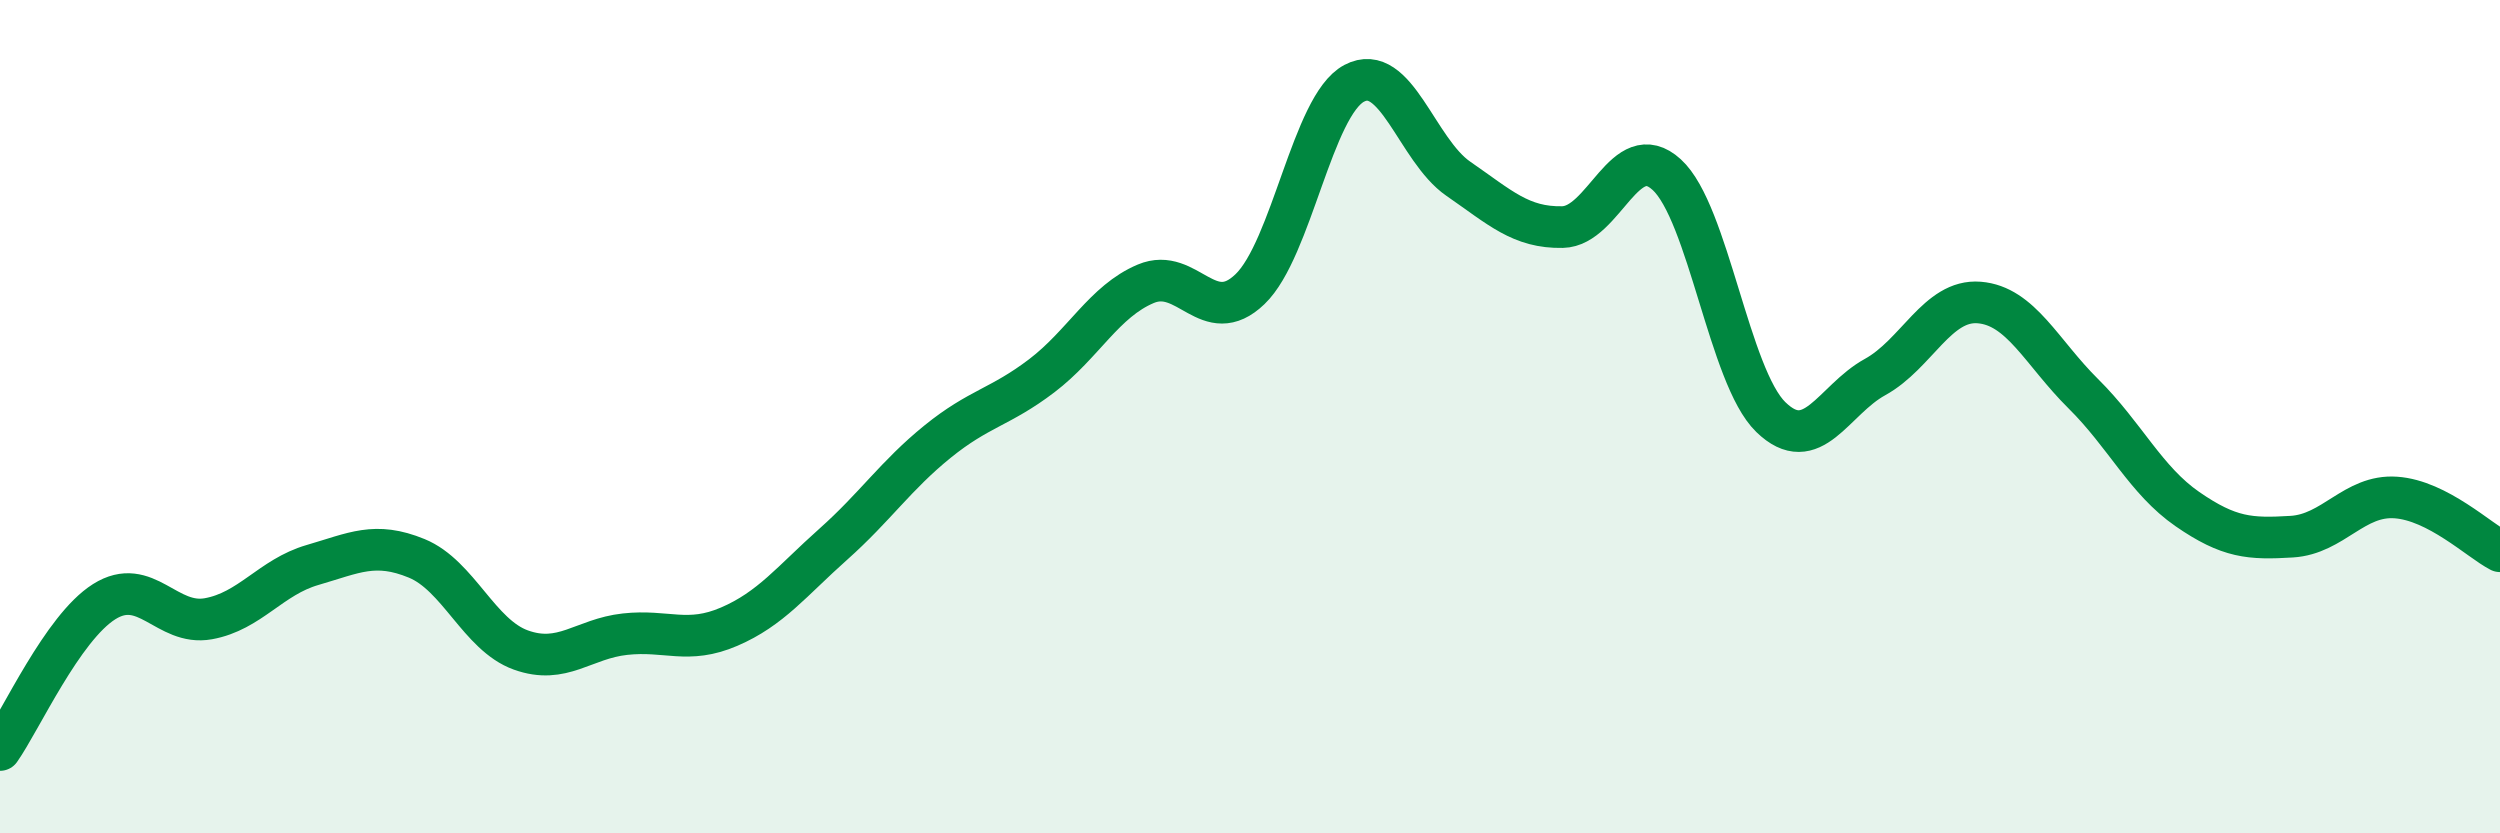 
    <svg width="60" height="20" viewBox="0 0 60 20" xmlns="http://www.w3.org/2000/svg">
      <path
        d="M 0,18 C 0.5,17.29 1.5,15.07 2.5,14.44 C 3.5,13.81 4,15.03 5,14.85 C 6,14.67 6.5,13.85 7.5,13.56 C 8.5,13.27 9,12.99 10,13.4 C 11,13.81 11.5,15.24 12.5,15.6 C 13.5,15.96 14,15.33 15,15.22 C 16,15.11 16.5,15.47 17.5,15.04 C 18.5,14.61 19,13.95 20,13.06 C 21,12.17 21.5,11.41 22.5,10.6 C 23.5,9.79 24,9.78 25,9.02 C 26,8.26 26.5,7.23 27.5,6.81 C 28.5,6.39 29,7.9 30,6.94 C 31,5.98 31.5,2.53 32.5,2 C 33.5,1.47 34,3.6 35,4.29 C 36,4.98 36.5,5.47 37.5,5.45 C 38.5,5.43 39,3.28 40,4.19 C 41,5.1 41.5,9.04 42.5,10.01 C 43.5,10.98 44,9.6 45,9.05 C 46,8.5 46.5,7.18 47.5,7.26 C 48.5,7.34 49,8.46 50,9.45 C 51,10.44 51.5,11.53 52.5,12.22 C 53.5,12.91 54,12.94 55,12.88 C 56,12.82 56.5,11.87 57.5,11.94 C 58.5,12.01 59.5,12.97 60,13.23L60 20L0 20Z"
        fill="#008740"
        opacity="0.1"
        stroke-linecap="round"
        stroke-linejoin="round"
      />
      <path
        d="M 0,18 C 0.5,17.29 1.5,15.07 2.5,14.44 C 3.5,13.81 4,15.03 5,14.85 C 6,14.67 6.5,13.85 7.5,13.56 C 8.5,13.27 9,12.99 10,13.4 C 11,13.81 11.5,15.24 12.5,15.6 C 13.5,15.96 14,15.33 15,15.22 C 16,15.11 16.5,15.47 17.5,15.04 C 18.5,14.61 19,13.95 20,13.06 C 21,12.17 21.5,11.41 22.5,10.6 C 23.5,9.79 24,9.78 25,9.02 C 26,8.26 26.5,7.23 27.5,6.81 C 28.5,6.39 29,7.9 30,6.94 C 31,5.98 31.5,2.53 32.5,2 C 33.5,1.47 34,3.6 35,4.29 C 36,4.98 36.5,5.47 37.5,5.45 C 38.5,5.43 39,3.28 40,4.19 C 41,5.1 41.5,9.04 42.5,10.01 C 43.5,10.98 44,9.6 45,9.05 C 46,8.5 46.5,7.18 47.5,7.26 C 48.5,7.34 49,8.46 50,9.45 C 51,10.44 51.5,11.53 52.5,12.22 C 53.5,12.91 54,12.94 55,12.88 C 56,12.82 56.5,11.87 57.5,11.94 C 58.5,12.01 59.5,12.97 60,13.23"
        stroke="#008740"
        stroke-width="1"
        fill="none"
        stroke-linecap="round"
        stroke-linejoin="round"
      />
    </svg>
  